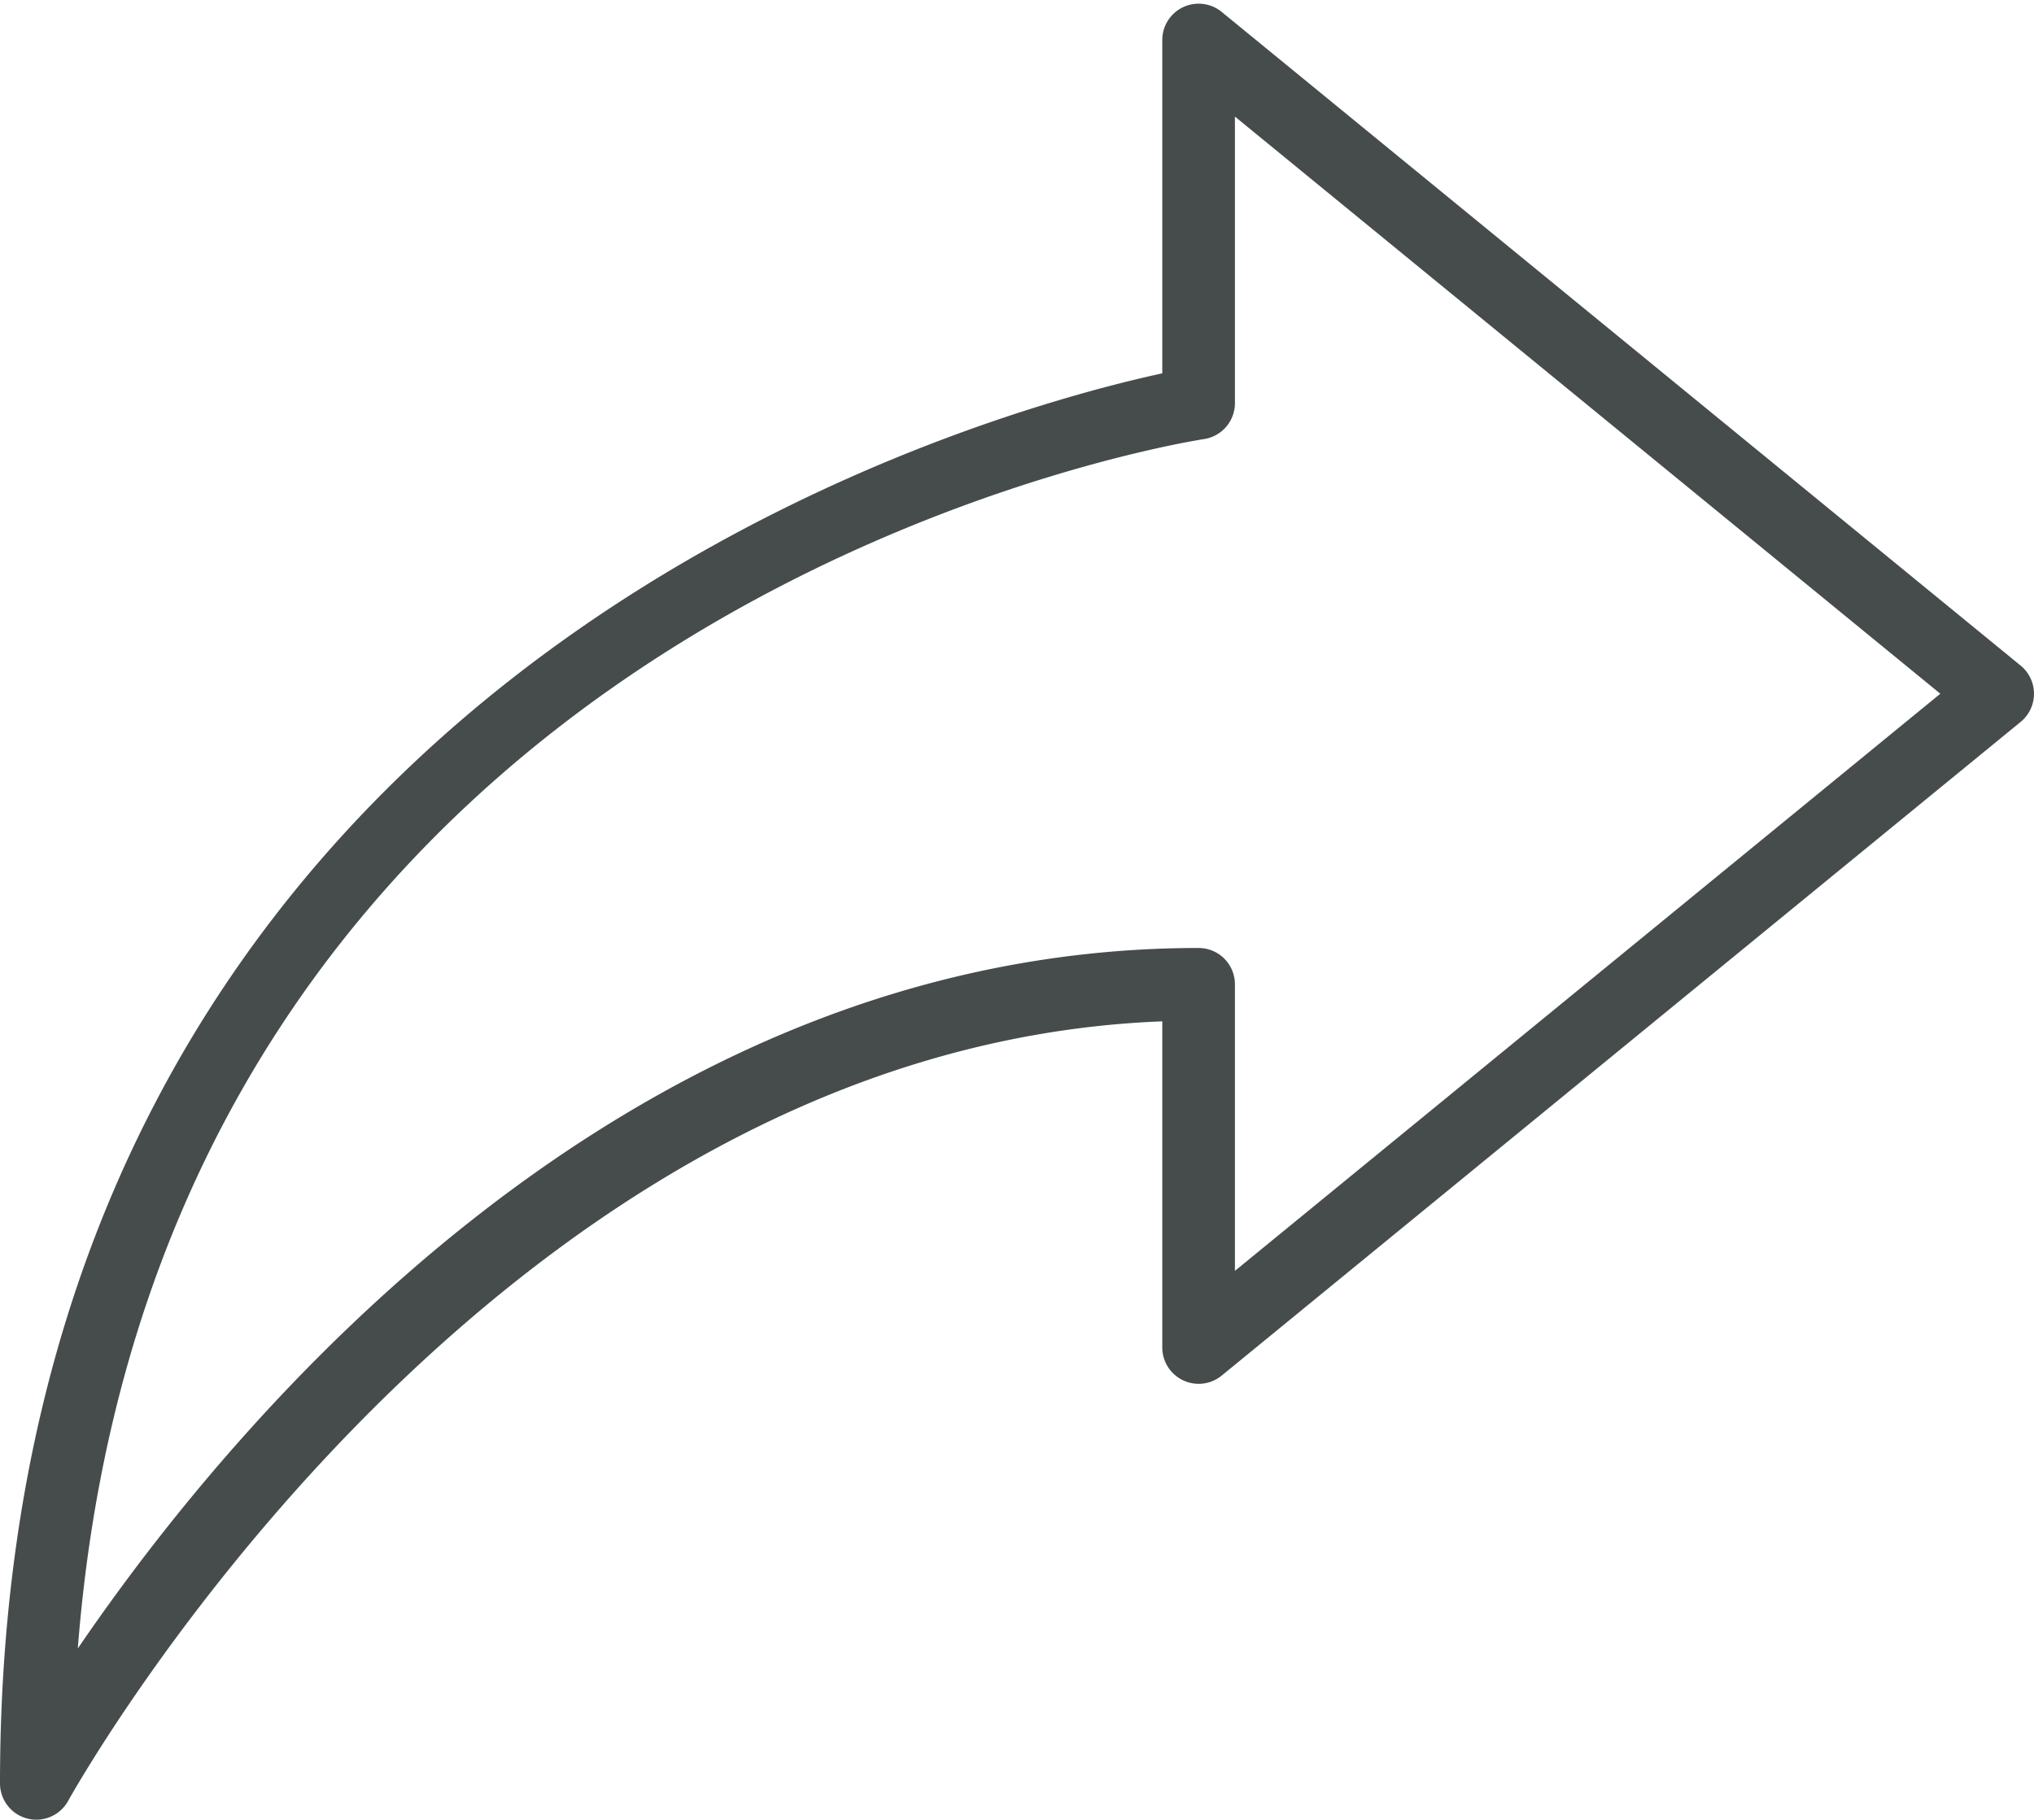 <?xml version="1.0" encoding="UTF-8" standalone="no"?><svg xmlns="http://www.w3.org/2000/svg" xmlns:xlink="http://www.w3.org/1999/xlink" fill="#464c4c" height="50.1" preserveAspectRatio="xMidYMid meet" version="1" viewBox="4.0 6.9 56.0 50.1" width="56" zoomAndPan="magnify"><g id="change1_1"><path d="M5,57a.985.985,0,0,1-.248-.031A1,1,0,0,1,4,56C4,25.587,30.85,18.295,36,17.179V8a1.001,1.001,0,0,1,1.633-.774l22,18a1.001,1.001,0,0,1,0,1.549l-22,18A1.001,1.001,0,0,1,36,44V35.02C17.427,35.738,5.993,56.269,5.878,56.48A1.001,1.001,0,0,1,5,57ZM38,10.11V18a1.002,1.002,0,0,1-.845.988C35.934,19.181,8.365,23.86,6.142,52.287,10.401,46.038,21.182,33,37,33a1,1,0,0,1,1,1v7.89L57.421,26Z" fill="inherit"/></g></svg>
